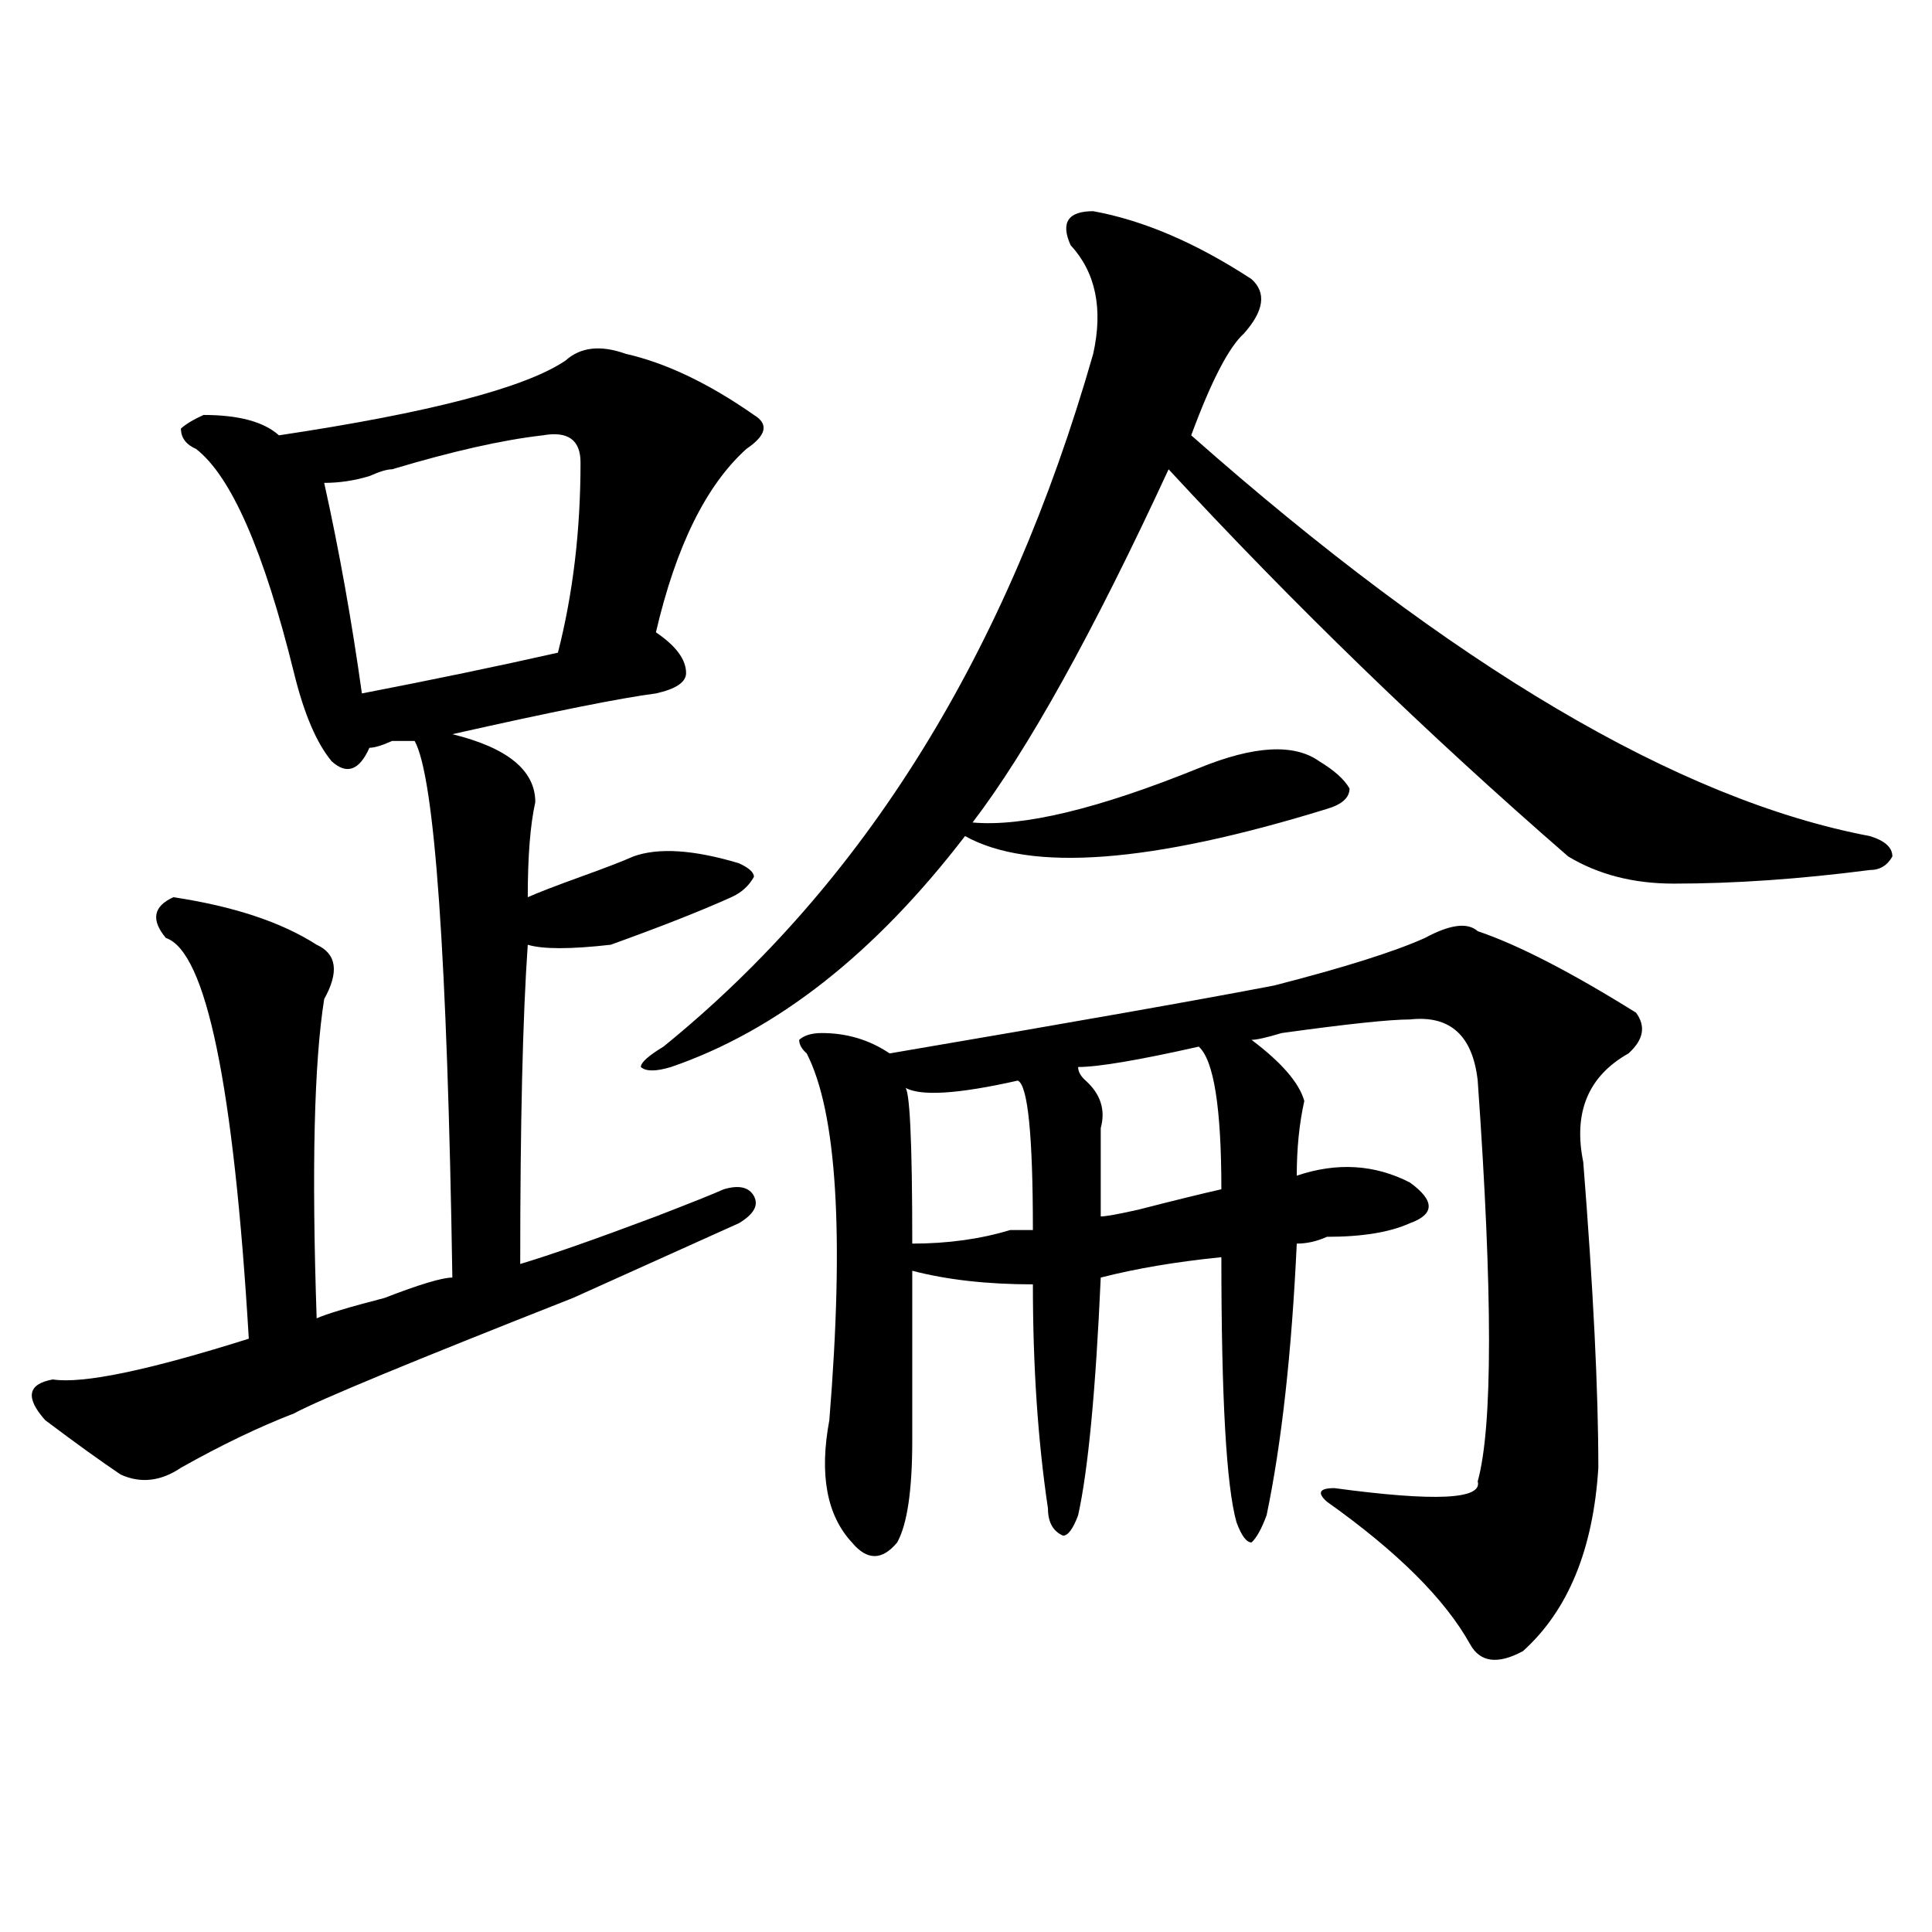 <?xml version="1.0" encoding="utf-8"?>
<!-- Generator: Adobe Illustrator 16.0.0, SVG Export Plug-In . SVG Version: 6.00 Build 0)  -->
<!DOCTYPE svg PUBLIC "-//W3C//DTD SVG 1.1//EN" "http://www.w3.org/Graphics/SVG/1.1/DTD/svg11.dtd">
<svg version="1.1" id="图层_1" xmlns="http://www.w3.org/2000/svg" xmlns:xlink="http://www.w3.org/1999/xlink" x="0px" y="0px"
	 width="1000px" height="1000px" viewBox="0 0 1000 1000" enable-background="new 0 0 1000 1000" xml:space="preserve">
<path d="M323.895,183.141c20.792,4.724,42.926,15.271,66.34,31.641c7.805,4.724,6.463,10.547-3.902,17.578
	c-20.853,18.786-36.463,50.427-46.828,94.922c10.365,7.031,15.609,14.063,15.609,21.094c0,4.724-5.244,8.239-15.609,10.547
	c-18.231,2.362-53.352,9.394-105.363,21.094c28.597,7.031,42.926,18.786,42.926,35.156c-2.622,11.755-3.902,28.125-3.902,49.219
	c5.183-2.308,14.268-5.823,27.316-10.547c12.988-4.669,22.073-8.185,27.316-10.547c12.988-4.669,31.219-3.516,54.633,3.516
	c5.183,2.362,7.805,4.724,7.805,7.031c-2.622,4.724-6.524,8.239-11.707,10.547c-15.609,7.031-36.463,15.271-62.438,24.609
	c-20.853,2.362-35.121,2.362-42.926,0c-2.622,37.519-3.902,92.614-3.902,165.234c15.609-4.669,39.023-12.854,70.242-24.609
	c18.17-7.031,29.877-11.7,35.121-14.063c7.805-2.308,12.988-1.153,15.609,3.516c2.561,4.724,0,9.394-7.805,14.063
	c-10.427,4.724-39.023,17.578-85.852,38.672c-83.291,32.849-131.399,52.734-144.387,59.766
	c-18.231,7.031-37.743,16.425-58.535,28.125c-10.427,7.031-20.853,8.239-31.219,3.516c-10.427-7.031-23.414-16.37-39.023-28.125
	c-10.427-11.7-9.146-18.731,3.902-21.094c15.609,2.362,49.389-4.669,101.461-21.094c-7.805-131.231-22.134-200.391-42.926-207.422
	c-7.805-9.339-6.524-16.37,3.902-21.094c31.219,4.724,55.913,12.909,74.145,24.609c10.365,4.724,11.707,14.063,3.902,28.125
	c-5.244,32.849-6.524,87.891-3.902,165.234c5.183-2.308,16.89-5.823,35.121-10.547c18.17-7.031,29.877-10.547,35.121-10.547
	c-2.622-166.388-9.146-258.948-19.512-277.734c-2.622,0-6.524,0-11.707,0c-5.244,2.362-9.146,3.516-11.707,3.516
	c-5.244,11.755-11.707,14.063-19.512,7.031c-7.805-9.339-14.329-24.609-19.512-45.703c-15.609-63.281-32.56-101.953-50.73-116.016
	c-5.244-2.308-7.805-5.823-7.805-10.547c2.561-2.308,6.463-4.669,11.707-7.031c18.17,0,31.219,3.516,39.023,10.547
	c78.047-11.7,127.436-24.609,148.289-38.672C300.481,179.625,310.846,178.472,323.895,183.141z M280.969,225.328
	c-20.853,2.362-46.828,8.239-78.047,17.578c-2.622,0-6.524,1.208-11.707,3.516c-7.805,2.362-15.609,3.516-23.414,3.516
	c7.805,35.156,14.268,71.521,19.512,108.984c36.402-7.031,70.242-14.063,101.461-21.094c7.805-30.433,11.707-63.281,11.707-98.438
	C300.481,227.69,293.957,223.021,280.969,225.328z M565.84,109.313c-13.049,0-16.951,5.877-11.707,17.578
	c12.988,14.063,16.89,32.849,11.707,56.25c-44.267,154.688-118.412,274.219-222.434,358.594
	c-7.805,4.724-11.707,8.239-11.707,10.547c2.561,2.362,7.805,2.362,15.609,0C401.942,533.55,452.672,493.724,499.5,432.75
	c33.78,18.786,96.217,14.063,187.313-14.063c7.805-2.308,11.707-5.823,11.707-10.547c-2.622-4.669-7.805-9.339-15.609-14.063
	c-13.049-9.339-33.841-8.185-62.438,3.516c-52.072,21.094-91.095,30.487-117.07,28.125C532,388.255,565.84,327.281,604.864,242.906
	c64.998,70.313,133.96,137.109,206.824,200.391c15.609,9.394,33.78,14.063,54.633,14.063c31.219,0,64.999-2.308,101.461-7.031
	c5.183,0,9.085-2.308,11.707-7.031c0-4.669-3.902-8.185-11.707-10.547c-98.9-18.731-215.97-87.891-351.211-207.422
	c10.365-28.125,19.512-45.703,27.316-52.734c10.365-11.701,11.707-21.094,3.902-28.125
	C619.132,125.737,591.815,114.036,565.84,109.313z M764.86,481.969c-5.244-4.669-14.329-3.516-27.316,3.516
	c-15.609,7.031-41.645,15.271-78.047,24.609c-36.463,7.031-102.802,18.786-199.02,35.156c-10.427-7.031-22.134-10.547-35.121-10.547
	c-5.244,0-9.146,1.208-11.707,3.516c0,2.362,1.281,4.724,3.902,7.031c15.609,30.487,19.512,93.769,11.707,189.844
	c-5.244,28.125-1.342,49.219,11.707,63.281c7.805,9.394,15.609,9.394,23.414,0c5.183-9.339,7.805-26.917,7.805-52.734
	c0-28.125,0-57.403,0-87.891c18.17,4.724,39.023,7.031,62.438,7.031c0,42.188,2.561,80.859,7.805,116.016
	c0,7.031,2.561,11.755,7.805,14.063c2.561,0,5.183-3.516,7.805-10.547c5.183-23.401,9.085-64.435,11.707-123.047
	c18.17-4.669,39.023-8.185,62.438-10.547c0,72.675,2.561,118.378,7.805,137.109c2.561,7.031,5.183,10.547,7.805,10.547
	c2.561-2.308,5.183-7.031,7.805-14.063c7.805-37.464,12.988-84.375,15.609-140.625c5.183,0,10.365-1.153,15.609-3.516
	c18.17,0,32.499-2.308,42.926-7.031c12.988-4.669,12.988-11.7,0-21.094c-18.231-9.339-37.743-10.547-58.535-3.516
	c0-14.063,1.281-26.917,3.902-38.672c-2.622-9.339-11.707-19.886-27.316-31.641c2.561,0,7.805-1.153,15.609-3.516
	c33.78-4.669,55.913-7.031,66.34-7.031c20.792-2.308,32.499,8.239,35.121,31.641c7.805,110.192,7.805,179.297,0,207.422
	c2.561,9.394-22.134,10.547-74.145,3.516c-7.805,0-9.146,2.362-3.902,7.031c36.402,25.817,61.096,50.372,74.145,73.828
	c5.183,9.338,14.268,10.547,27.316,3.516c23.414-21.094,36.402-52.734,39.023-94.922c0-39.825-2.622-92.56-7.805-158.203
	c-5.244-25.763,2.561-44.495,23.414-56.25c7.805-7.031,9.085-14.063,3.902-21.094C812.969,503.063,785.652,489,764.86,481.969z
	 M526.817,559.313c5.183,2.362,7.805,28.125,7.805,77.344c-2.622,0-6.524,0-11.707,0c-15.609,4.724-32.56,7.031-50.73,7.031
	c0-53.888-1.342-80.859-3.902-80.859C476.086,567.552,495.598,566.344,526.817,559.313z M620.473,541.734
	c7.805,7.031,11.707,31.641,11.707,73.828c-10.427,2.362-24.756,5.878-42.926,10.547c-10.427,2.362-16.951,3.516-19.512,3.516
	c0-18.731,0-33.948,0-45.703c2.561-9.339,0-17.578-7.805-24.609c-2.622-2.308-3.902-4.669-3.902-7.031
	C568.401,552.281,589.254,548.766,620.473,541.734z"/>
</svg>
